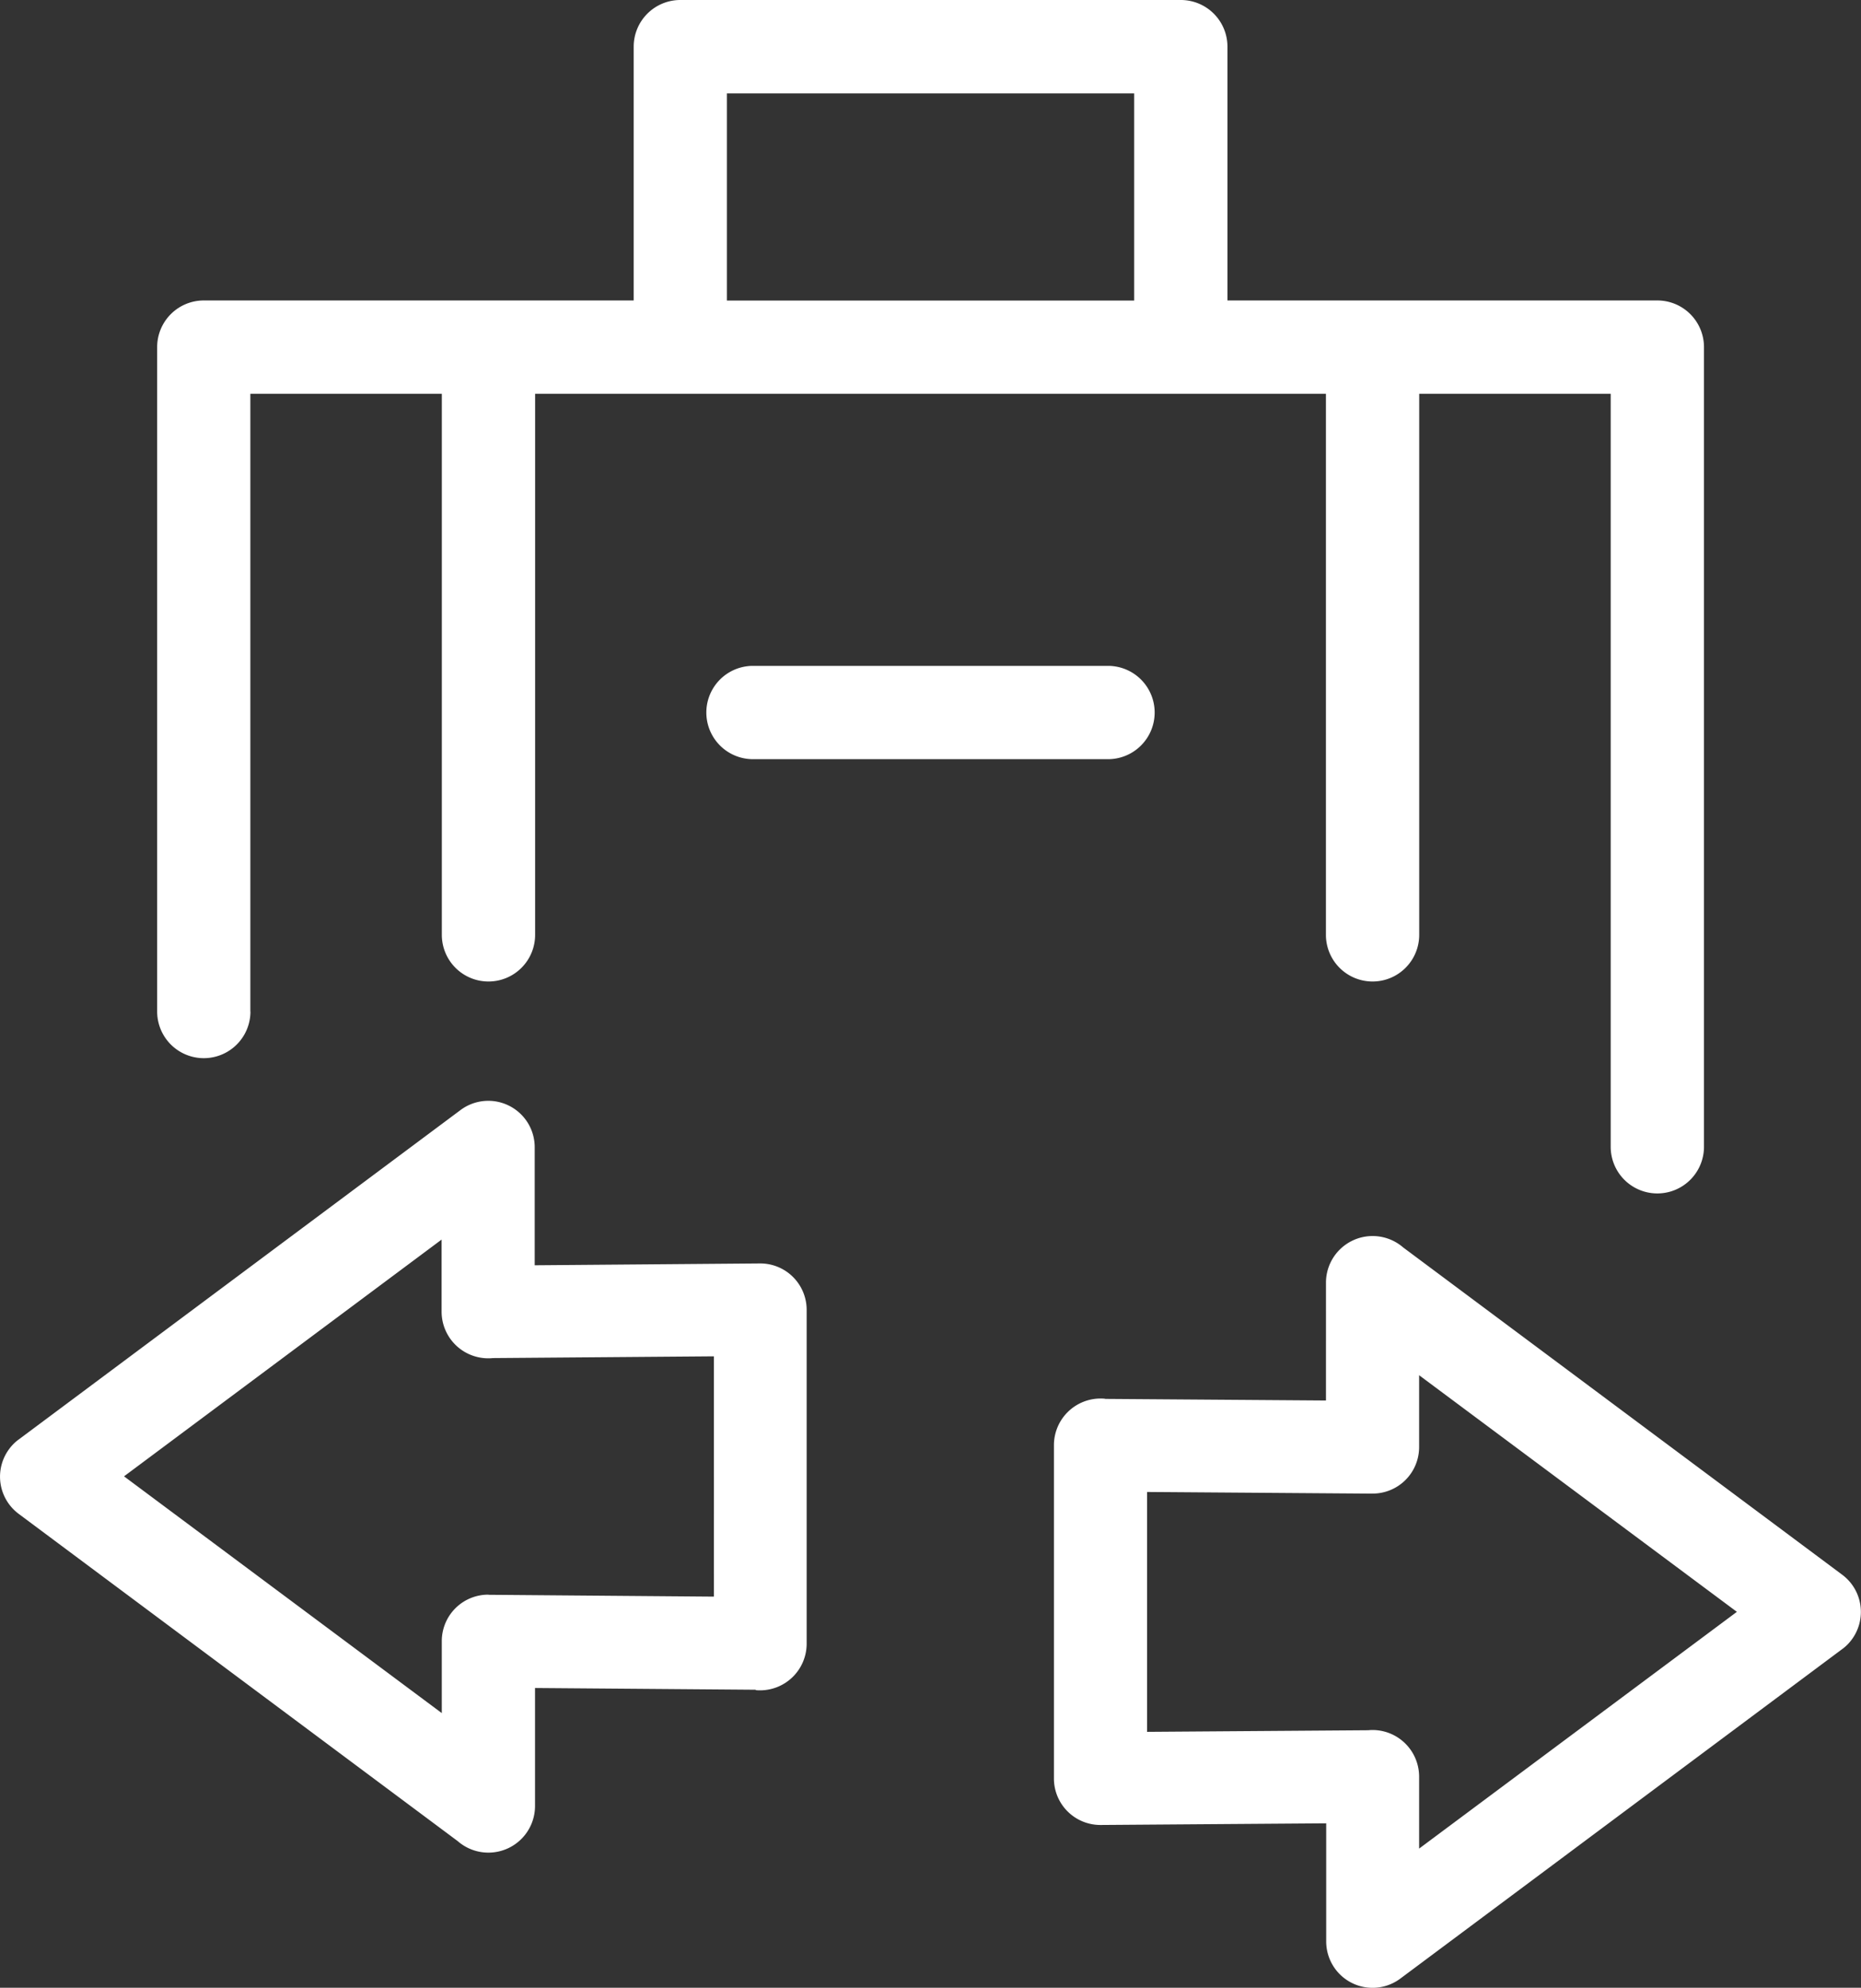 <svg xmlns="http://www.w3.org/2000/svg" width="40.498" height="43.247" viewBox="0 0 40.498 43.247">
  <rect x="0" y="0" width="40.498" height="43.247" fill="#333333" stroke="none"/>
  <g id="migration" transform="translate(-4.165 -1.05)">
    <path id="Path_1303" data-name="Path 1303" d="M9.615,23.057a1.015,1.015,0,1,1-2.03,0V8.6A1.015,1.015,0,0,1,8.6,7.587h9.355V2.065A1.015,1.015,0,0,1,18.97,1.05H29.861a1.015,1.015,0,0,1,1.015,1.015V7.587h9.355A1.015,1.015,0,0,1,41.246,8.6V26a1.015,1.015,0,1,1-2.03,0V9.617H35.049V21.389a1.015,1.015,0,1,1-2.03,0V9.617H15.81V21.389a1.015,1.015,0,1,1-2.03,0V9.617H9.613v13.44ZM19.983,7.589h8.863V3.081H19.983Zm.568,9.978a1.015,1.015,0,0,1,0-2.03h7.726a1.015,1.015,0,1,1,0,2.03Zm7.657,13.918,4.812.035V28.954A1.015,1.015,0,0,1,34.7,28.19l9.552,7.119a1.009,1.009,0,0,1,.209,1.413.963.963,0,0,1-.224.219l-9.6,7.157a1.009,1.009,0,0,1-1.612-.811h0V40.719l-4.9.036A1.011,1.011,0,0,1,27.1,39.749v0h0V32.492a1.015,1.015,0,0,1,1.015-1.015.883.883,0,0,1,.1.005Zm5.819,2.061-4.9-.036v5.219l4.812-.035a.915.915,0,0,1,.1-.005A1.015,1.015,0,0,1,35.047,39.7v1.569l6.915-5.151L35.047,30.97v1.569h0v0a1.011,1.011,0,0,1-1.015,1.006ZM20.618,37.813l-4.81-.038v2.566a1.015,1.015,0,0,1-1.683.765L4.574,33.988a1.009,1.009,0,0,1-.209-1.413.964.964,0,0,1,.224-.219l9.6-7.157a1.01,1.01,0,0,1,1.612.813h0v2.566l4.9-.04a1.01,1.01,0,0,1,1.018,1v.009h0v7.264a1.015,1.015,0,0,1-1.015,1.015.939.939,0,0,1-.1-.005ZM14.8,35.747l4.9.04V30.559l-4.81.038a.915.915,0,0,1-.1.005,1.015,1.015,0,0,1-1.015-1.015V28.019L6.864,33.17l6.915,5.151V36.753h0v-.009a1.011,1.011,0,0,1,1.018-1Z" fill="#fff"/>
  </g>
</svg>
